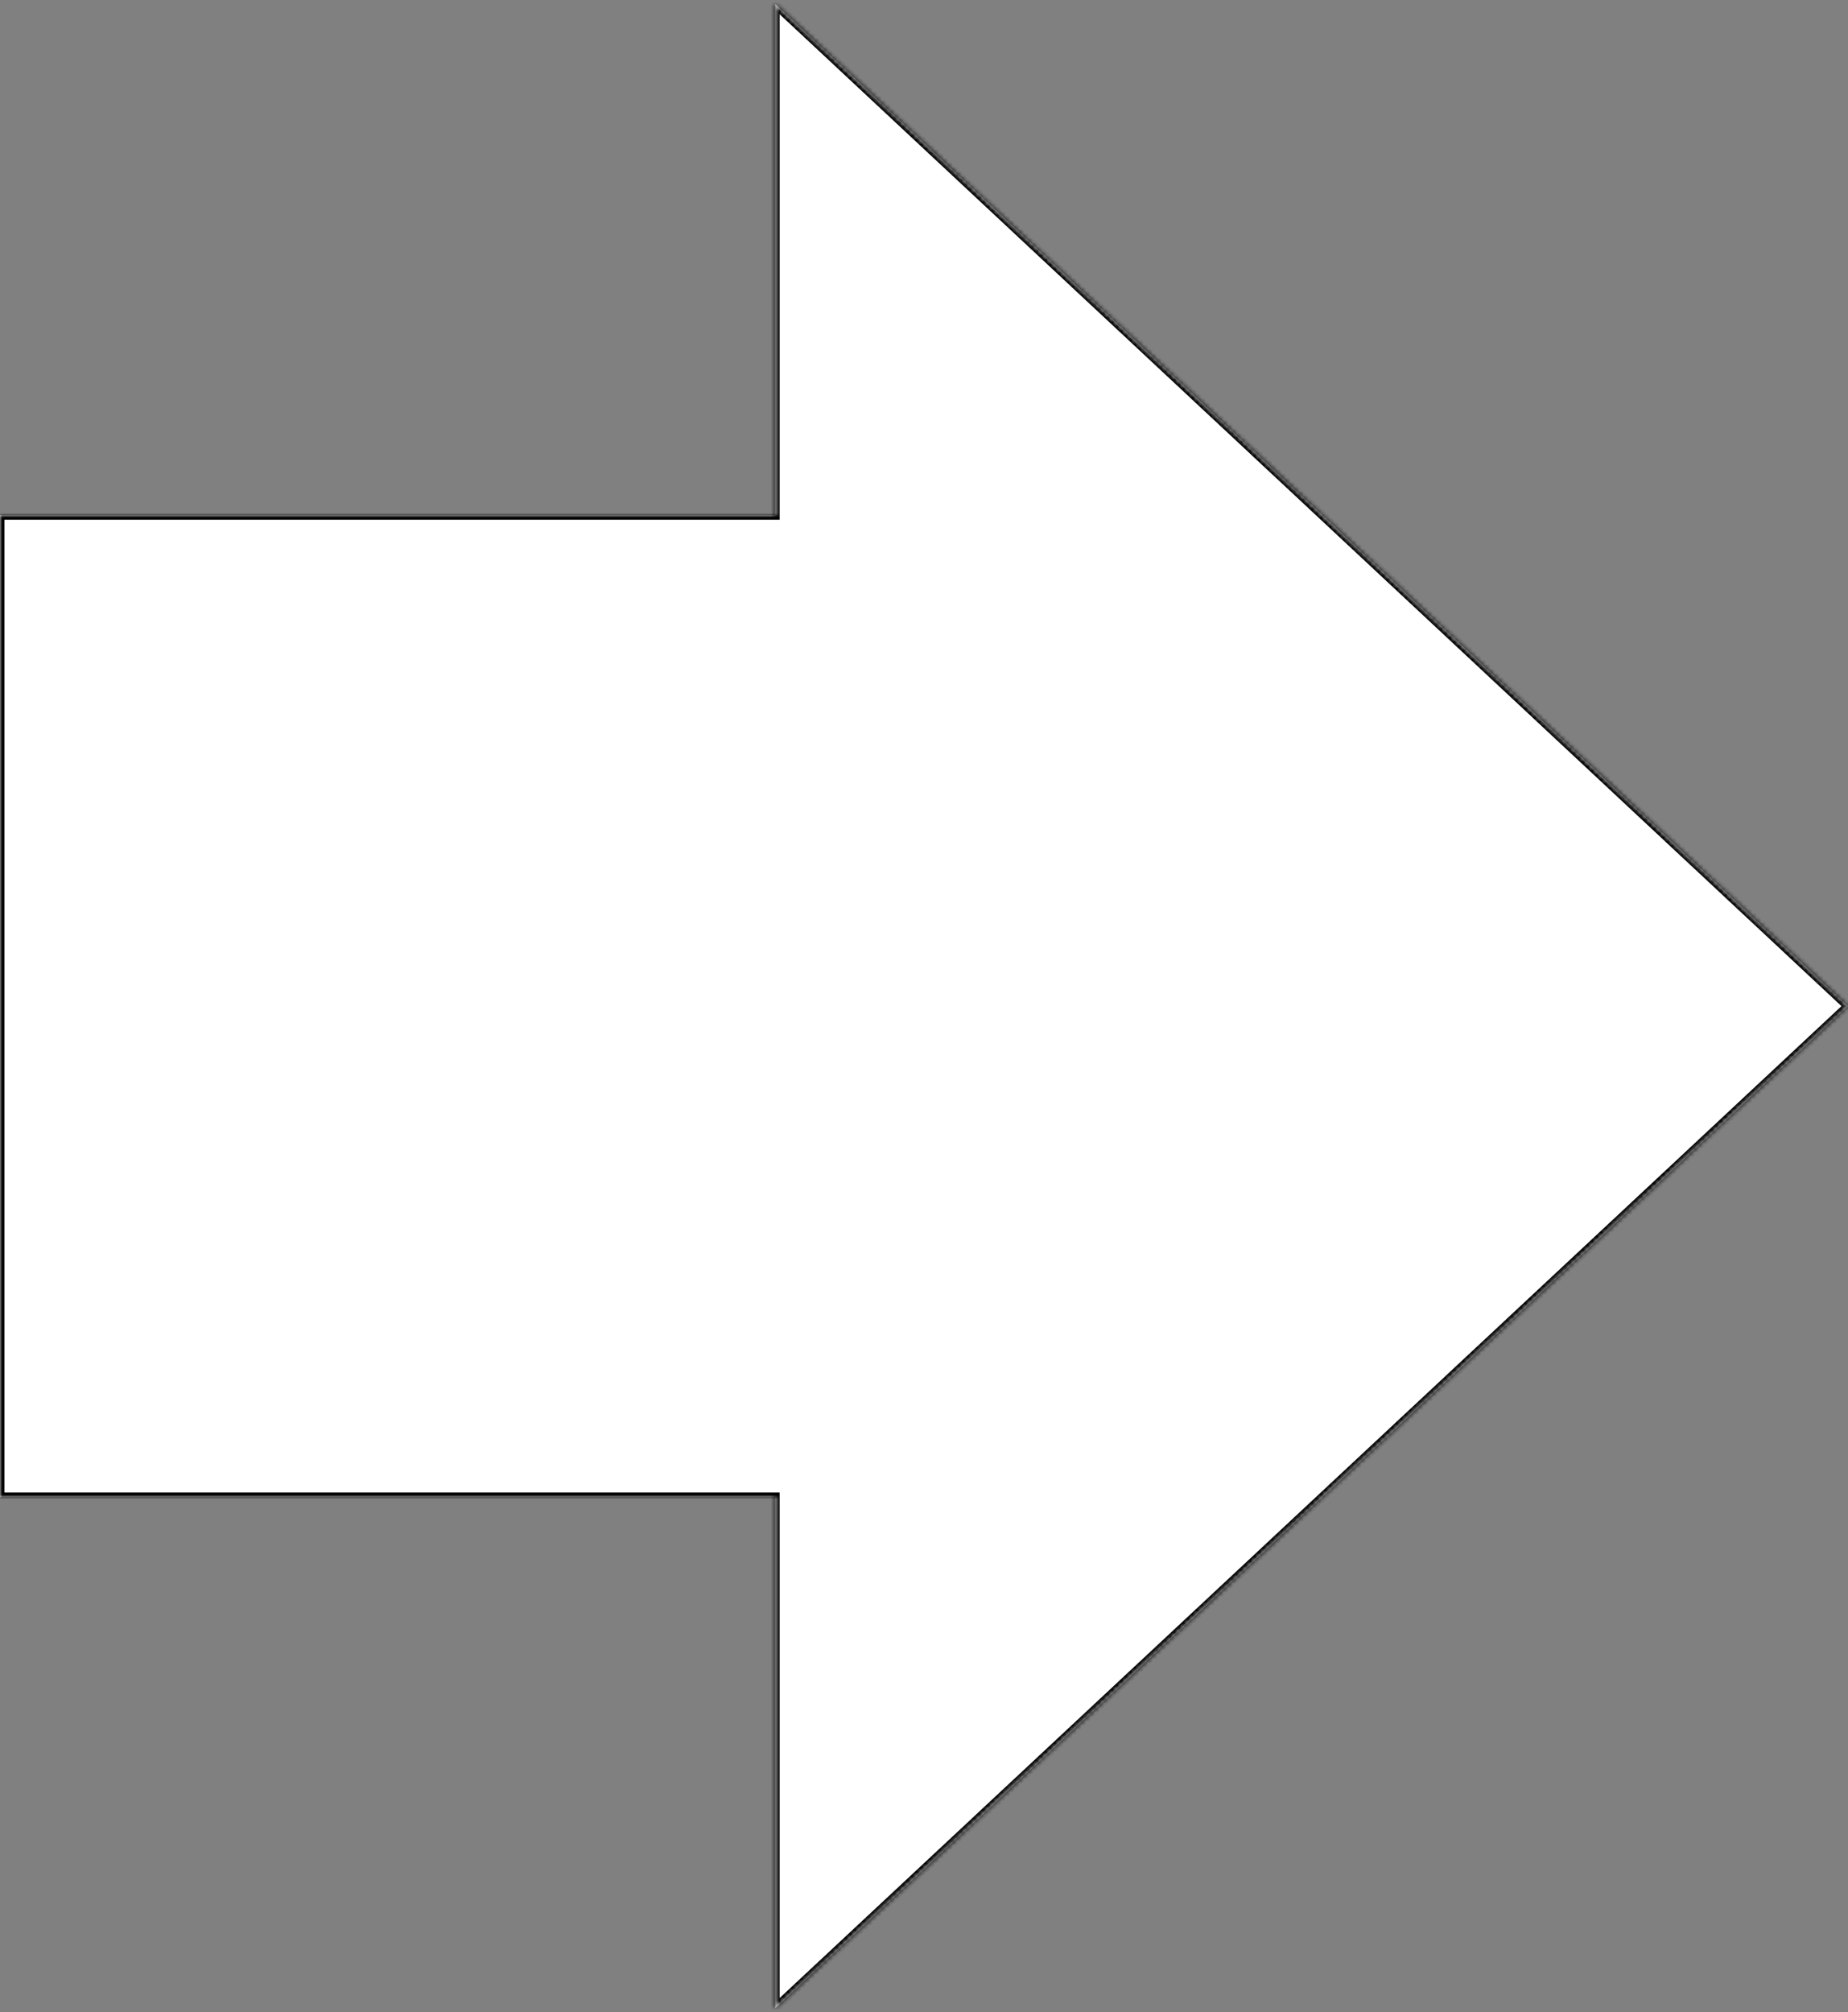 <svg width="416" height="453" viewBox="0 0 416 453" fill="none" xmlns="http://www.w3.org/2000/svg">
<rect x="0" y="0" width="416" height="453" fill="#808080" stroke="none"/>
<mask id="path-1-inside-1_148_4" fill="white">
<path d="M416 226.5L174.5 452.1V337H0V116H174.5V0.9L416 226.5Z"/>
</mask>
<path d="M416 226.5L174.5 452.1V337H0V116H174.5V0.9L416 226.5Z" fill="white"/>
<path d="M416 226.5L416.683 227.231L417.465 226.5L416.683 225.769L416 226.5ZM174.5 452.1H173.5V454.402L175.183 452.83L174.5 452.1ZM174.5 337H175.5V336H174.5V337ZM0 337H-1V338H0V337ZM0 116V115H-1V116H0ZM174.5 116V117H175.5V116H174.5ZM174.5 0.9L175.183 0.17L173.5 -1.402V0.9H174.5ZM416 226.5L415.317 225.769L173.817 451.369L174.5 452.1L175.183 452.83L416.683 227.231L416 226.5ZM174.5 452.1H175.5V337H174.5H173.5V452.1H174.5ZM174.5 337V336H0V337V338H174.5V337ZM0 337H1V116H0H-1V337H0ZM0 116V117H174.5V116V115H0V116ZM174.5 116H175.5V0.9H174.5H173.5V116H174.5ZM174.5 0.9L173.817 1.631L415.317 227.231L416 226.5L416.683 225.769L175.183 0.17L174.5 0.9Z" fill="black" mask="url(#path-1-inside-1_148_4)"/>
</svg>
